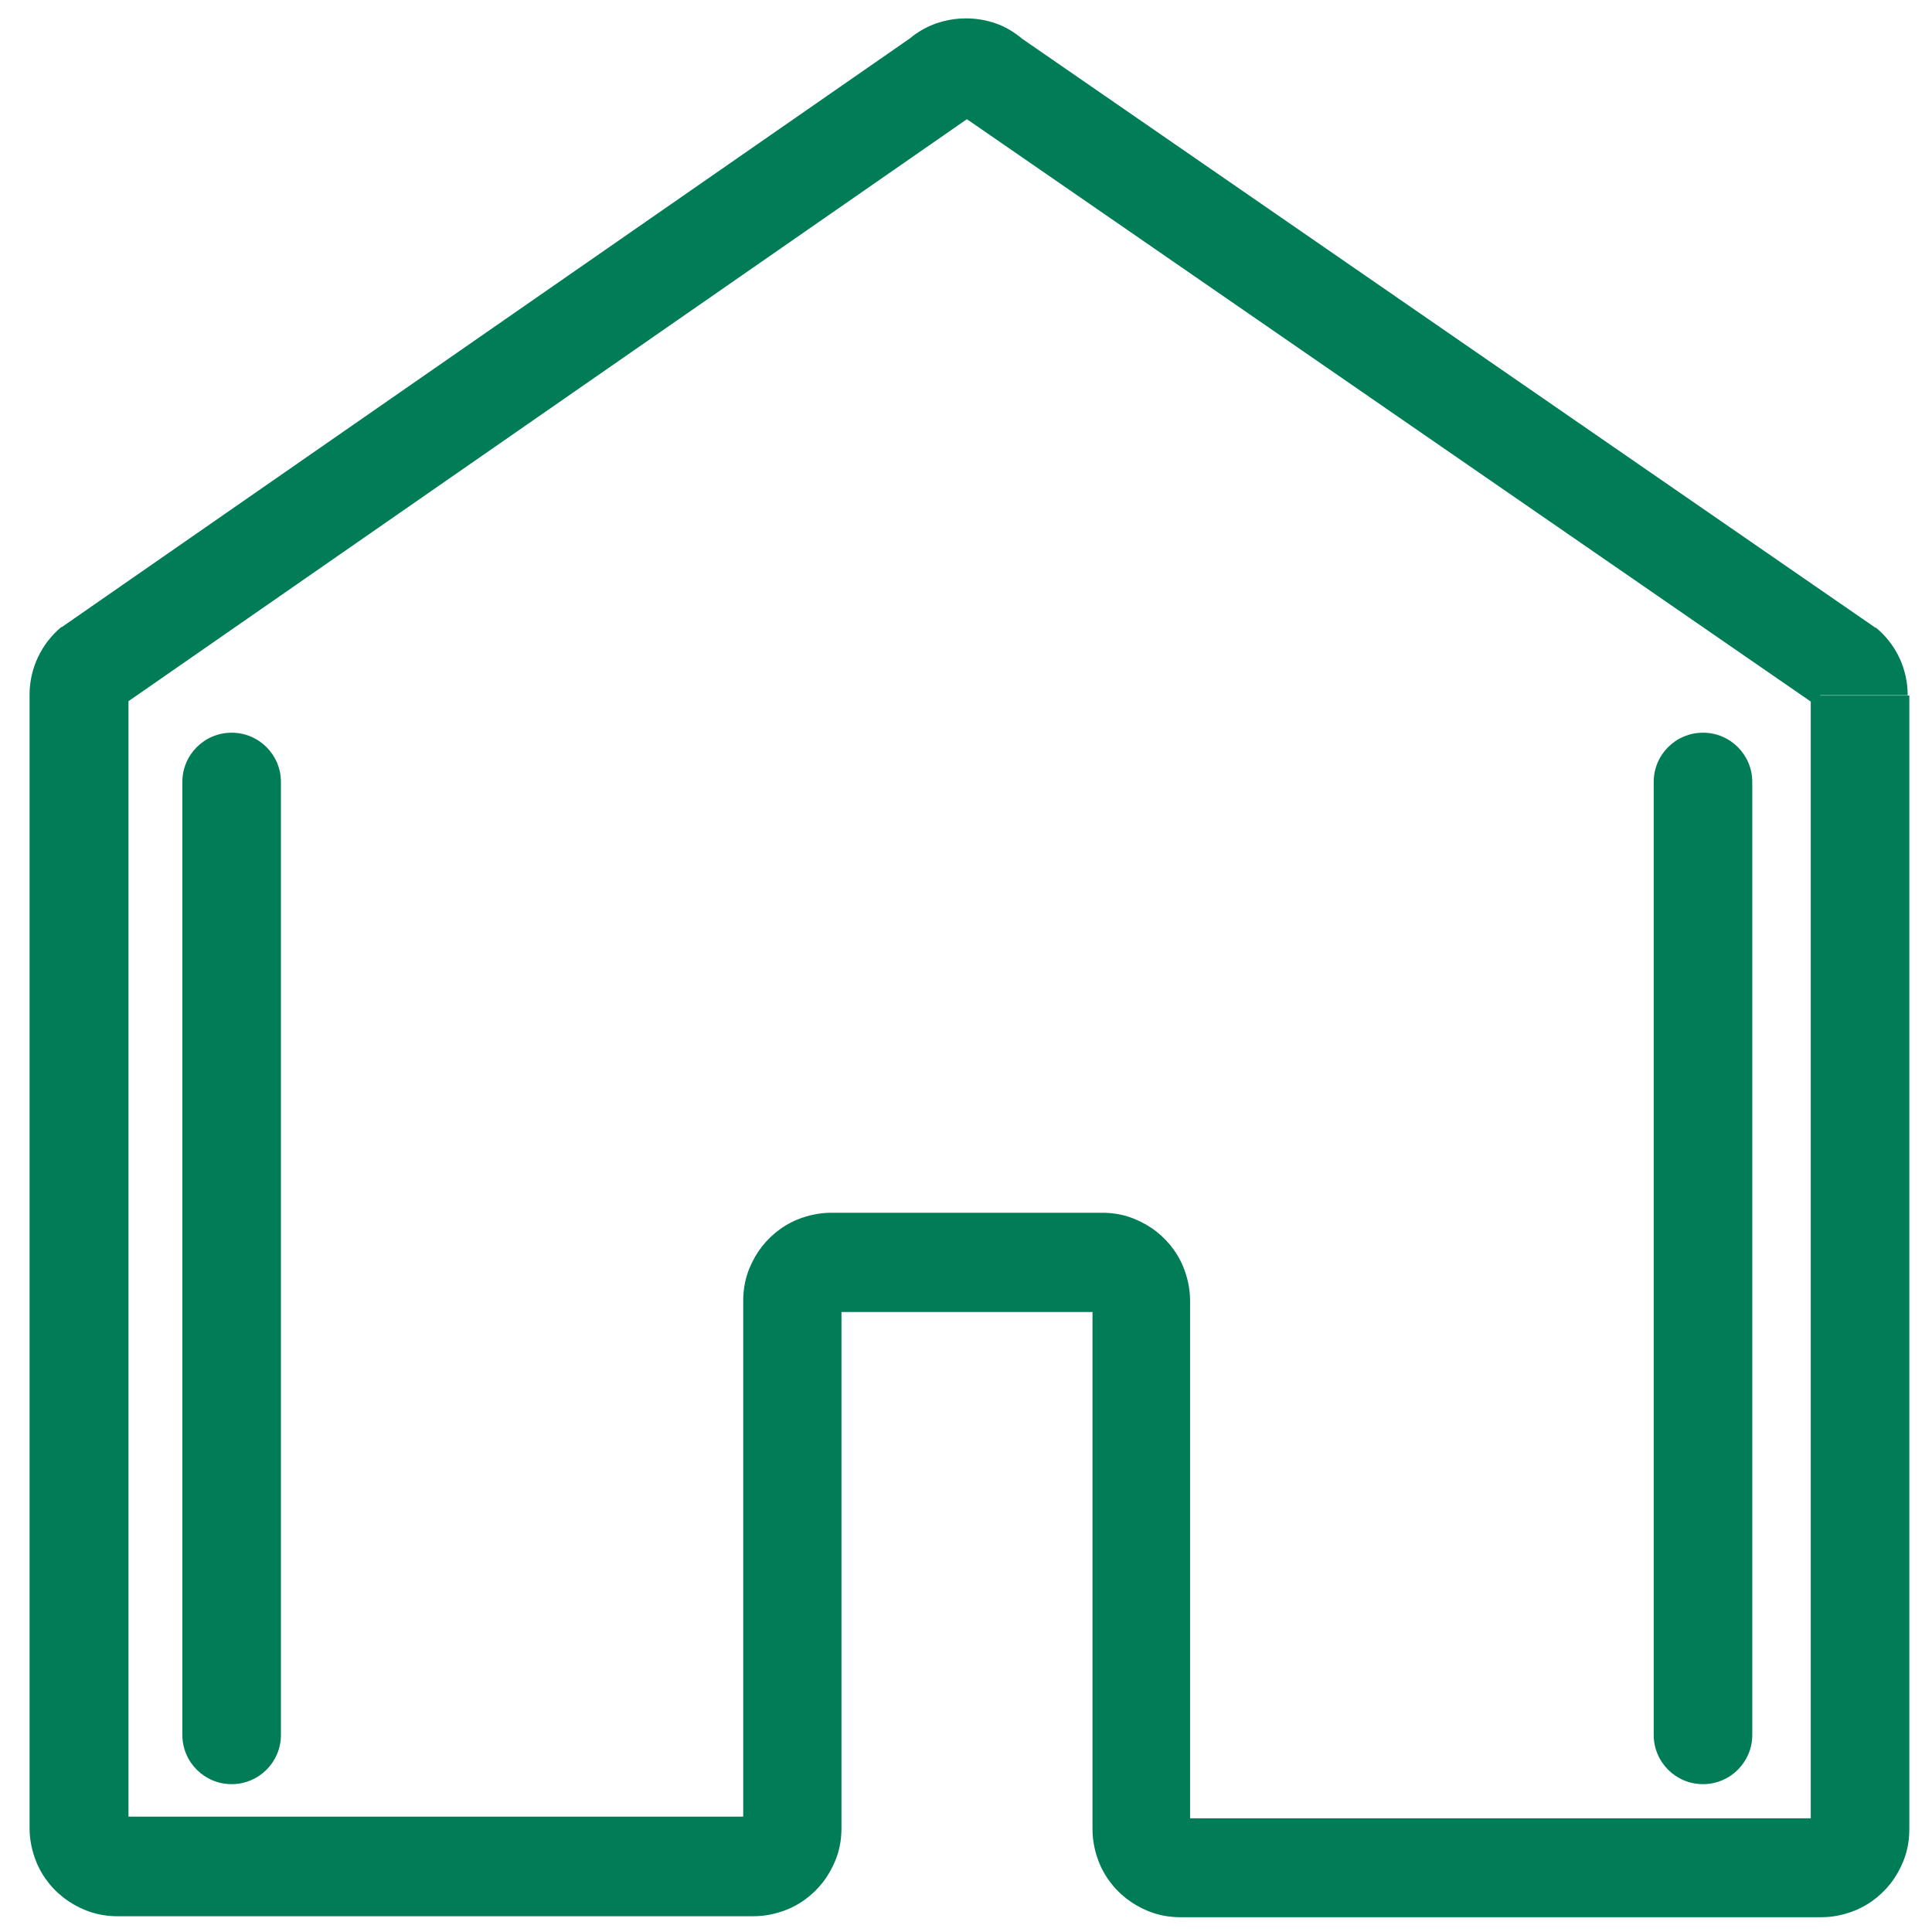 <svg xmlns="http://www.w3.org/2000/svg" id="CimrbODl__Ebene_1" version="1.1" viewBox="0 0 588 588"><defs><style>.CimrbODl__st0{fill:#007c57}</style></defs><path d="M565.6 211.6h15c0-8-3.5-15.5-9.7-20.6l-9.6 11.6 9.7-11.4L311.1 11.8c-2.5-2.1-5.2-3.7-8.1-4.7s-5.9-1.5-9-1.5-6 .5-9 1.5c-2.9 1-5.7 2.6-8.1 4.6L18.6 191l9.7 11.4-9.6-11.6c-6.1 5.1-9.7 12.6-9.7 20.6v6.2h15l-15-.8v339.6c0 3.7.8 7.2 2.1 10.4 2 4.8 5.4 8.9 9.7 11.8 2.1 1.4 4.5 2.6 7 3.4s5.2 1.2 8 1.2h193.5c3.7 0 7.2-.8 10.4-2.1 4.8-2 8.9-5.4 11.8-9.7 1.4-2.1 2.6-4.5 3.4-7s1.2-5.2 1.2-8V396.1h-3.2l3 1.3c.2-.4.3-.9.3-1.3H253l3 1.3-2.9-1.2 1.8 2.6c.5-.3.9-.8 1.1-1.4l-2.9-1.2 1.8 2.6-1.8-2.7 1 3.1c.3-.1.6-.2.9-.4l-1.8-2.7 1 3.1-.9-3.1v3.2c.3 0 .6 0 .9-.1l-.9-3.1v3.2h82.4v-3.2l-1.3 3c.4.2.9.3 1.3.3v-3.2l-1.3 3 1.2-2.9-2.6 1.8c.3.5.8.9 1.4 1.1l1.2-2.9-2.6 1.8 2.7-1.8-3.1 1c.1.3.2.6.4.9l2.7-1.8-3.1 1 3.1-1h-3.2c0 .3 0 .6.1 1l3.1-1h-3.2v160.3c0 3.7.8 7.2 2.1 10.4 2 4.8 5.4 8.9 9.7 11.8 2.1 1.4 4.5 2.6 7 3.4s5.2 1.2 8 1.2h195c3.7 0 7.2-.8 10.4-2.1 4.8-2 8.9-5.4 11.8-9.7 1.4-2.1 2.6-4.5 3.4-7s1.2-5.2 1.2-8V372.9h-15l15 .8v-162h-30v161.2h15l-15-.8v184.6h3.2l-3-1.3c-.2.4-.3.9-.3 1.3h3.2l-3-1.3 2.9 1.2-1.8-2.7c-.5.3-.9.8-1.1 1.4l2.9 1.2-1.8-2.7 1.8 2.7-1-3.1c-.3 0-.6.2-.9.4l1.8 2.7-1-3.1 1 3.1v-3.2c-.3 0-.6 0-1 .2l1 3.1v-3.2H359v3.2l1.3-3c-.4-.2-.9-.3-1.3-.3v3.2l1.3-3-1.2 2.9 2.6-1.8c-.3-.5-.8-.9-1.4-1.2l-1.2 2.9 2.6-1.8-2.7 1.8 3.1-1c-.1-.3-.2-.6-.4-.9l-2.7 1.8 3.1-1-3.1 1h3.2c0-.3 0-.6-.1-1l-3.1 1h3.2V395.9c0-3.7-.8-7.2-2.1-10.4-2-4.8-5.4-8.9-9.7-11.8-2.1-1.4-4.5-2.6-7-3.4s-5.2-1.2-8-1.2H253c-3.7 0-7.2.8-10.4 2.1-4.8 2-8.9 5.4-11.8 9.7-1.4 2.1-2.6 4.5-3.4 7s-1.2 5.2-1.2 8v160.3h3.2l-3-1.3c-.2.4-.3.9-.3 1.3h3.2l-3-1.3 2.9 1.2-1.8-2.7c-.5.3-.9.8-1.1 1.4l2.9 1.2-1.8-2.7 1.8 2.7-1-3.1c-.3 0-.6.2-.9.4l1.8 2.7-1-3.1.9 3.1v-3.2c-.3 0-.6 0-.9.2l.9 3.1v-3.2H35.8v3.2l1.3-3c-.4-.2-.9-.3-1.3-.3v3.2l1.3-3-1.2 2.9 2.7-1.8c-.3-.5-.8-.9-1.4-1.2l-1.2 2.9 2.7-1.8-2.7 1.8 3.1-1c0-.3-.2-.6-.4-.9l-2.7 1.8 3.1-1-3.1 1h3.2c0-.3 0-.6-.2-1l-3.1 1h3.2V217.8h-15l15 .8v-7h-3.2l2.1 2.5c.7-.6 1.2-1.5 1.2-2.5H36l2.1 2.5L296.4 34.8l-9.7-11.4 9.6 11.5-2.1-2.5 1.1 3c.4 0 .7-.3 1-.6l-2.1-2.5 1.1 3-1.1-3v3.2c.4 0 .7 0 1.1-.2l-1.1-3v3.2-3.2l-1.1 3c.4 0 .7.2 1.1.2v-3.2l-1.1 3 1.1-3-2.1 2.5c.3.2.6.4 1 .5l1.1-3-2.1 2.5 9.6-11.5-9.7 11.4L551.8 214l2.1-2.4h-3.2c0 1 .4 1.9 1.2 2.5l2.1-2.5h-3.2 15z" class="CimrbODl__st0"/><path d="M503.3 238v290c0 8.3 6.7 15 15 15s15-6.7 15-15V238c0-8.3-6.7-15-15-15s-15 6.7-15 15M55.5 238v290c0 8.3 6.7 15 15 15s15-6.7 15-15V238c0-8.3-6.7-15-15-15s-15 6.7-15 15" class="CimrbODl__st0"/></svg>